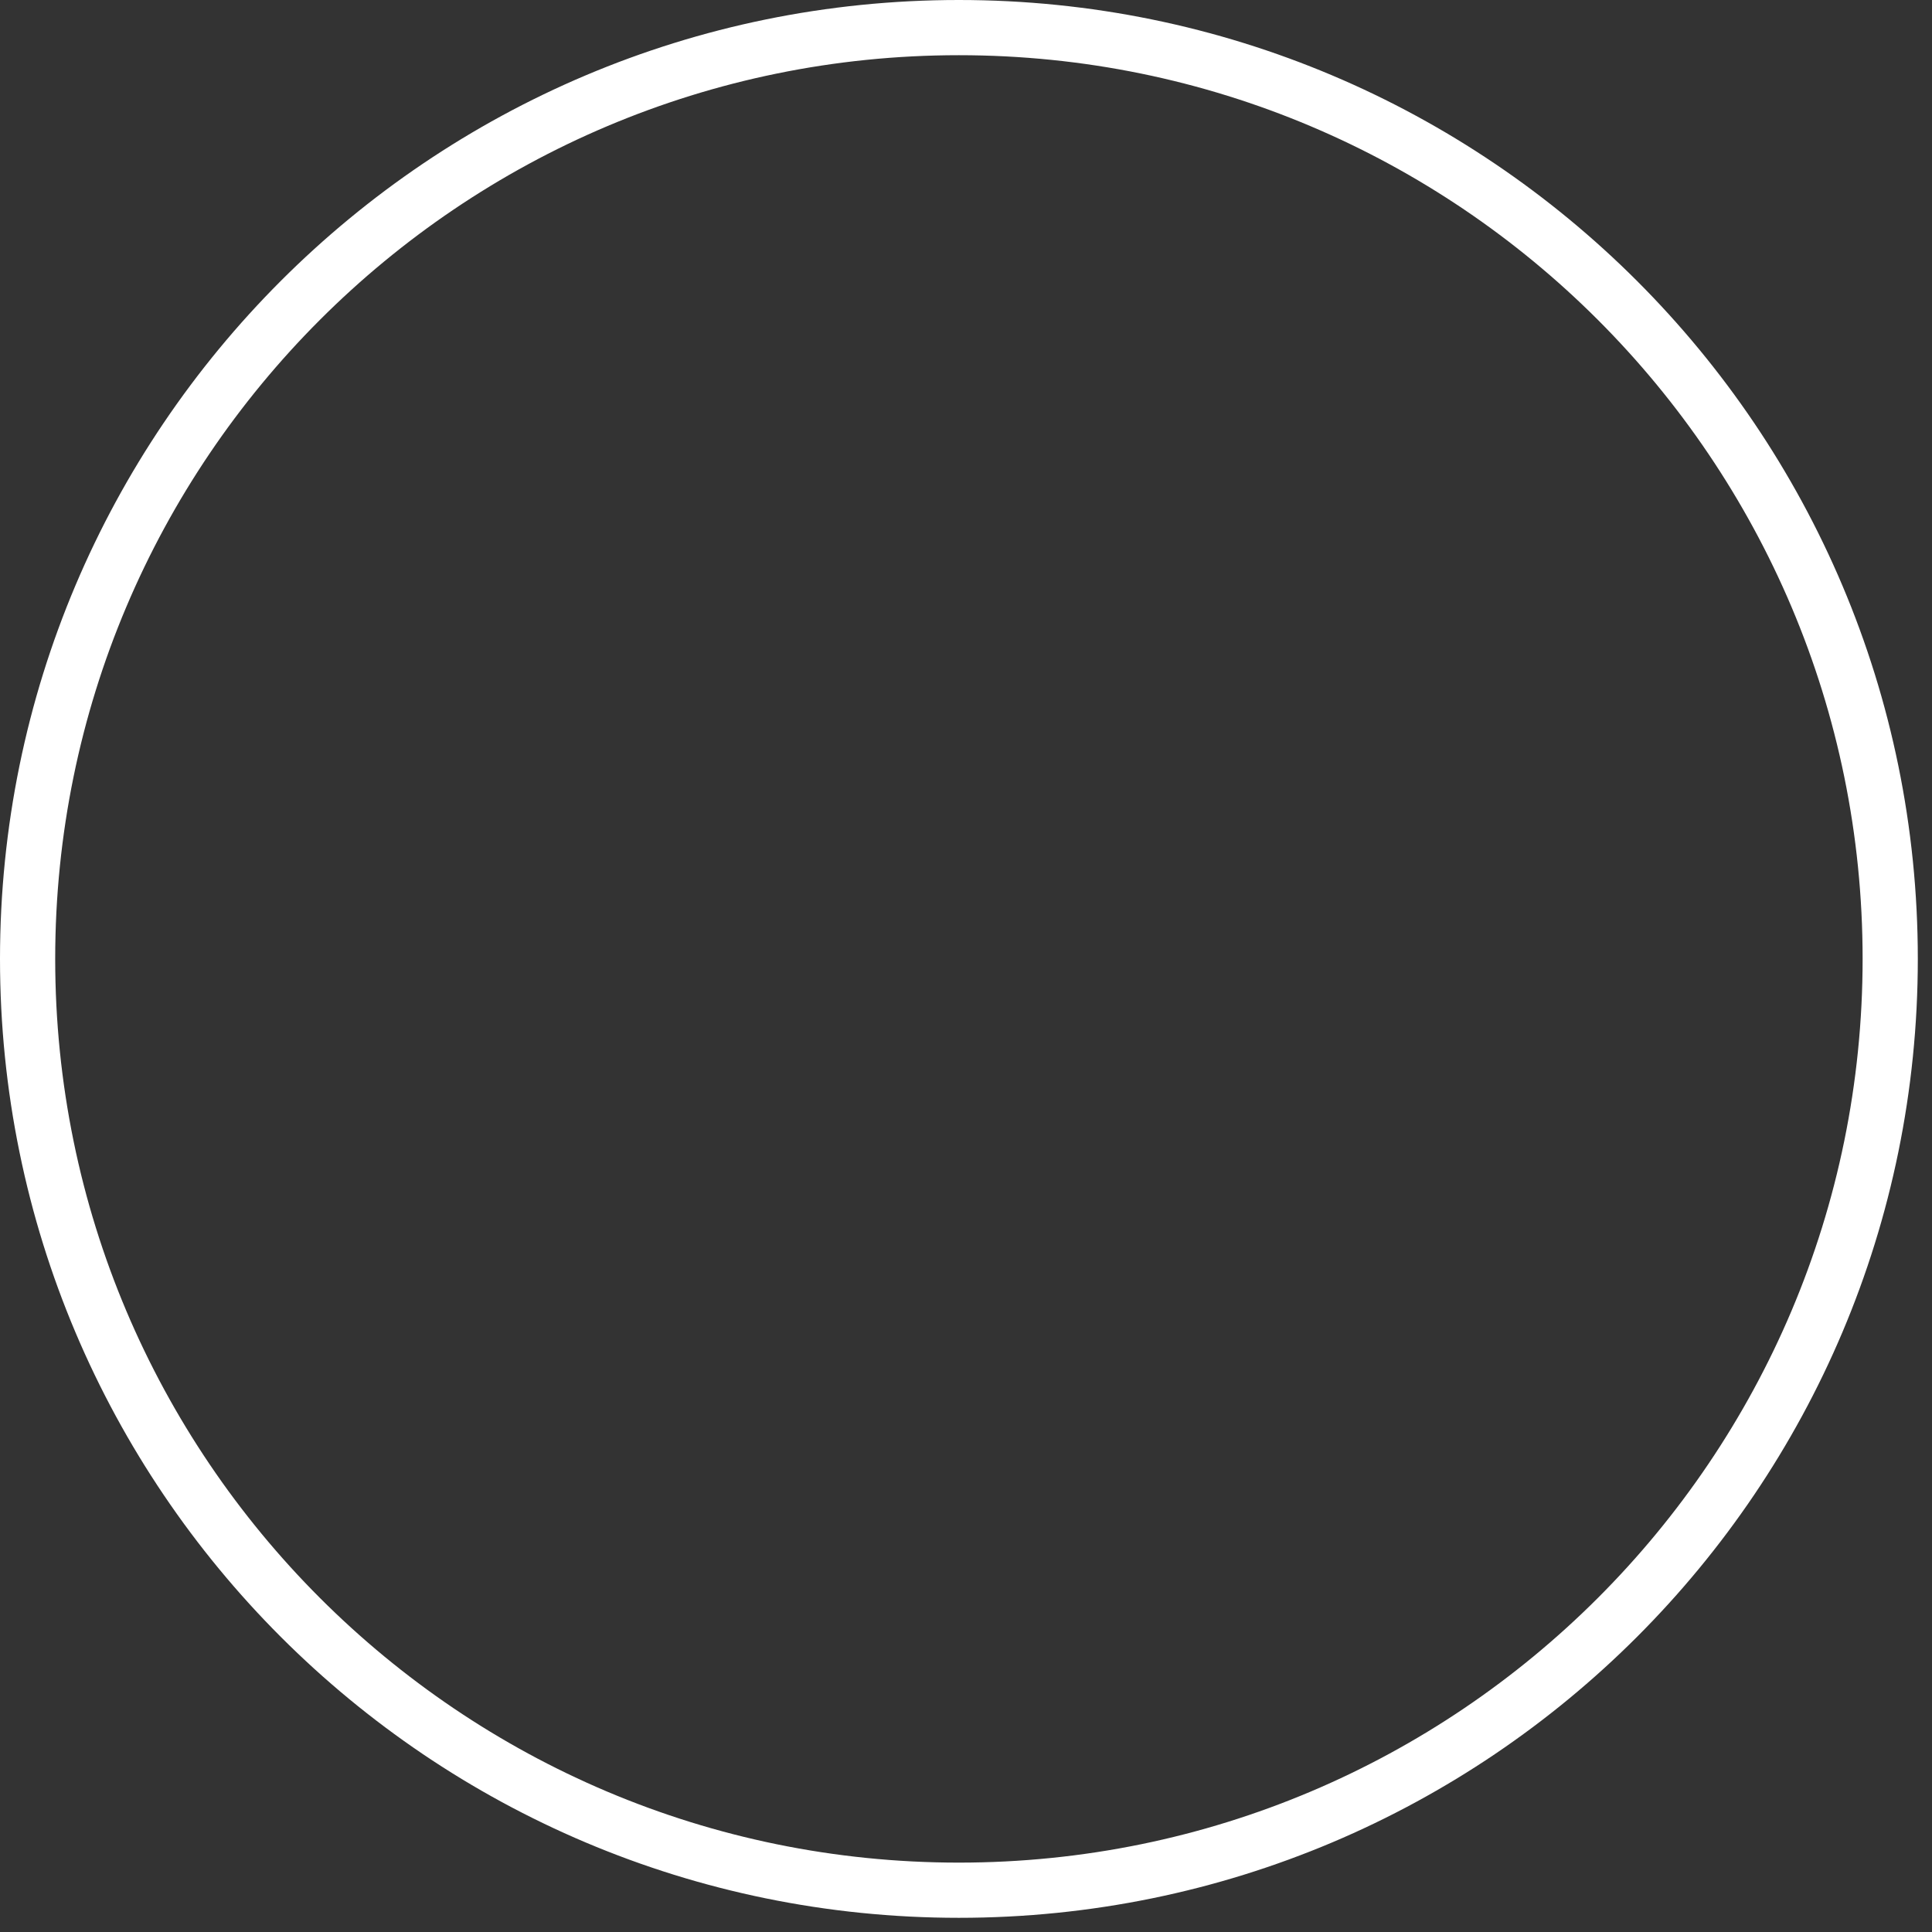 <?xml version="1.0" encoding="UTF-8"?> <svg xmlns="http://www.w3.org/2000/svg" width="35" height="35" viewBox="0 0 35 35" fill="none"><rect x="0" y="0" width="35" height="35" fill="#333333" stroke="none"/> <g clip-path="url(#clip0_302_2)"> <path d="M34.243 17.371C34.243 26.689 26.689 34.243 17.371 34.243C8.054 34.243 0.5 26.689 0.5 17.371C0.5 8.054 8.054 0.5 17.371 0.5C26.689 0.5 34.243 8.054 34.243 17.371Z" stroke="white"></path> </g> <defs> <clipPath id="clip0_302_2"> <rect width="35" height="35" fill="white"></rect> </clipPath> </defs> </svg> 